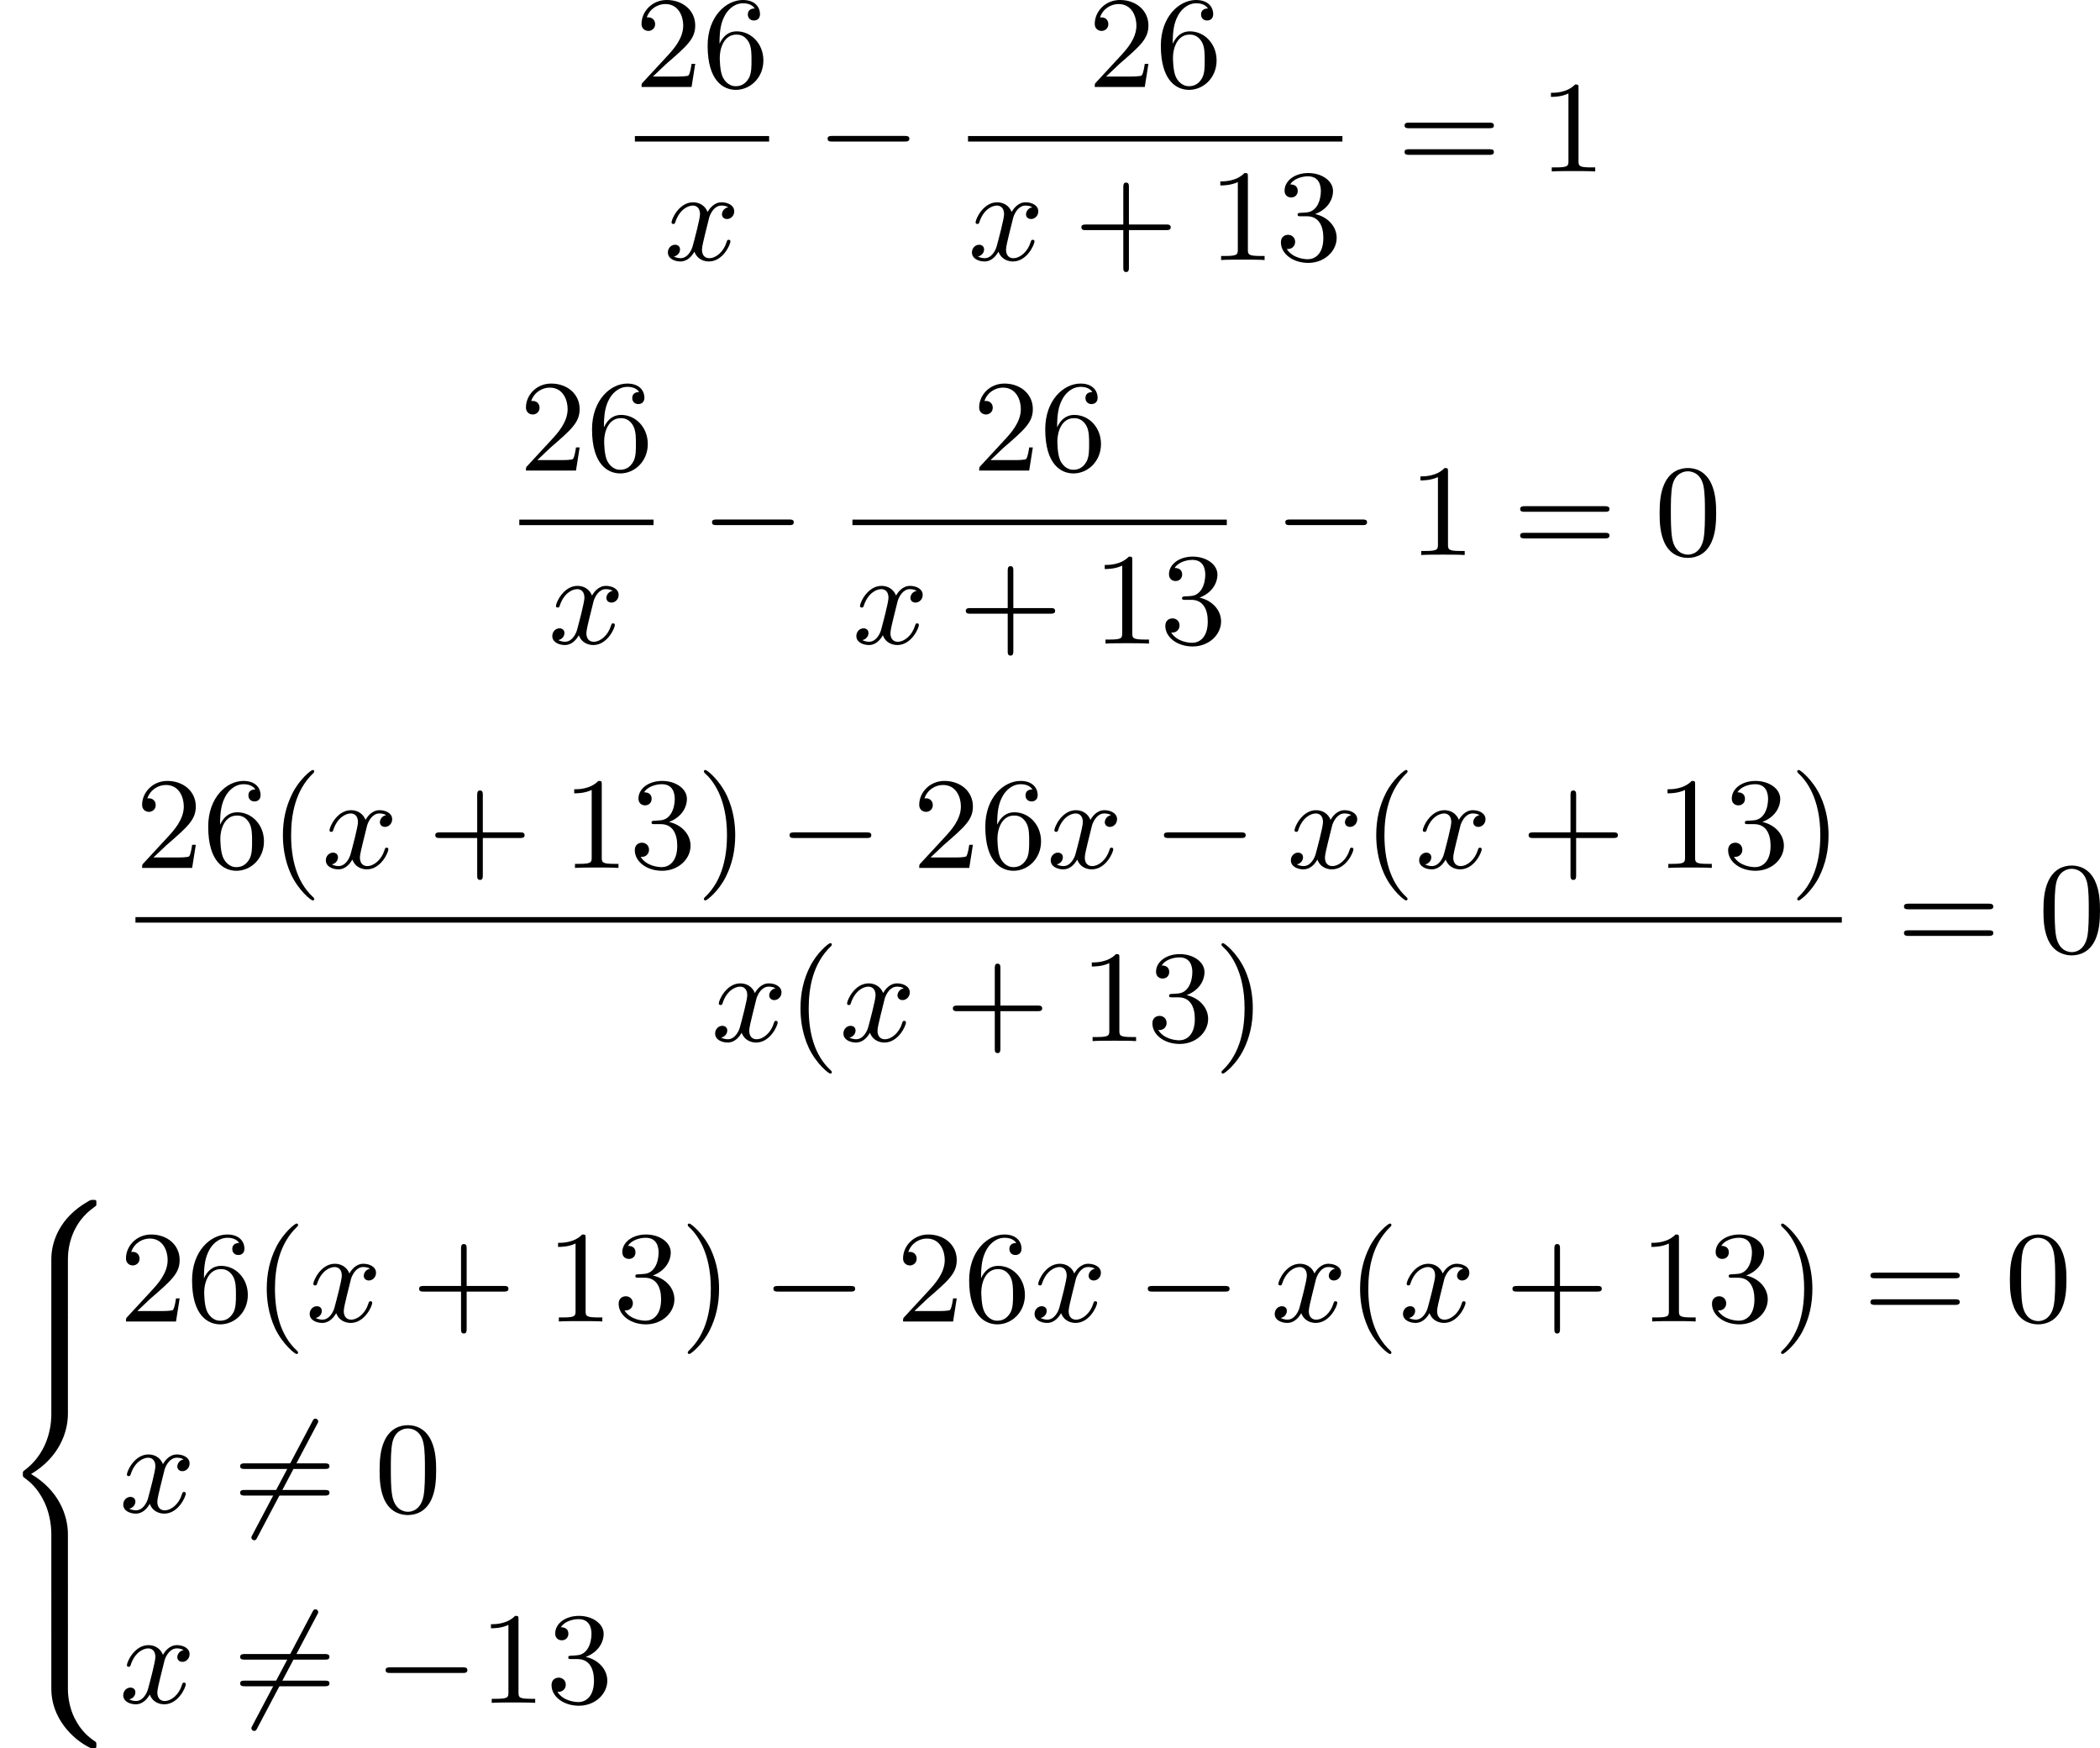 <?xml version='1.0' encoding='UTF-8'?>
<!-- This file was generated by dvisvgm 2.13.3 -->
<svg version='1.1' xmlns='http://www.w3.org/2000/svg' xmlns:xlink='http://www.w3.org/1999/xlink' width='288.334pt' height='240.034pt' viewBox='176.129 125.143 288.334 240.034'>
<defs>
<path id='g0-56' d='M4.663 4.071C4.663 3.165 4.958 1.569 6.465 .511C6.59 .421 6.599 .412 6.608 .386S6.617 .332 6.617 .233C6.617 .018 6.617 .009 6.393 .009C6.232 .009 6.214 .009 5.999 .143C4.116 1.228 3.524 2.86 3.524 4.071V7.917C3.524 8.159 3.533 8.168 3.775 8.168H4.411C4.654 8.168 4.663 8.159 4.663 7.917V4.071Z'/>
<path id='g0-58' d='M4.663 .152C4.663-.09 4.654-.099 4.411-.099H3.775C3.533-.099 3.524-.09 3.524 .152V3.999C3.524 5.945 4.932 7.442 6.223 8.052C6.259 8.061 6.285 8.061 6.393 8.061C6.617 8.061 6.617 8.052 6.617 7.837C6.617 7.675 6.608 7.666 6.536 7.603C6.124 7.326 5.577 6.913 5.111 5.981C4.788 5.326 4.663 4.582 4.663 3.999V.152Z'/>
<path id='g0-60' d='M4.663 12.203C4.663 10.912 4.035 9.191 2.134 8.07C4.035 6.94 4.663 5.227 4.663 3.936V.152C4.663-.09 4.654-.099 4.411-.099H3.775C3.533-.099 3.524-.09 3.524 .152V3.945C3.524 4.313 3.524 6.465 1.65 7.837C1.578 7.899 1.569 7.908 1.569 8.07S1.578 8.24 1.632 8.294C2.17 8.688 2.537 9.056 2.914 9.737C3.362 10.527 3.524 11.486 3.524 12.194V15.987C3.524 16.229 3.533 16.238 3.775 16.238H4.411C4.654 16.238 4.663 16.229 4.663 15.987V12.203Z'/>
<path id='g0-62' d='M4.663 .152C4.663-.09 4.654-.099 4.411-.099H3.775C3.533-.099 3.524-.09 3.524 .152V2.537C3.524 2.78 3.533 2.789 3.775 2.789H4.411C4.654 2.789 4.663 2.78 4.663 2.537V.152Z'/>
<path id='g1-0' d='M6.052-2.053C6.214-2.053 6.384-2.053 6.384-2.251C6.384-2.439 6.205-2.439 6.052-2.439H1.103C.95-2.439 .771-2.439 .771-2.251C.771-2.053 .941-2.053 1.103-2.053H6.052Z'/>
<path id='g1-54' d='M5.801-6.052C5.873-6.178 5.873-6.196 5.873-6.223C5.873-6.303 5.819-6.42 5.676-6.42C5.568-6.42 5.532-6.357 5.478-6.25L1.354 1.56C1.282 1.686 1.282 1.704 1.282 1.731C1.282 1.82 1.354 1.928 1.479 1.928C1.587 1.928 1.623 1.865 1.677 1.757L5.801-6.052Z'/>
<path id='g2-120' d='M4.411-3.622C4.08-3.56 3.981-3.273 3.981-3.138C3.981-2.968 4.107-2.815 4.331-2.815C4.582-2.815 4.824-3.031 4.824-3.344C4.824-3.757 4.376-3.963 3.954-3.963C3.416-3.963 3.102-3.488 2.995-3.3C2.824-3.739 2.43-3.963 2-3.963C1.04-3.963 .52-2.815 .52-2.582C.52-2.502 .583-2.475 .646-2.475C.726-2.475 .753-2.52 .771-2.573C1.049-3.461 1.641-3.739 1.982-3.739C2.242-3.739 2.475-3.569 2.475-3.147C2.475-2.824 2.089-1.39 1.973-.959C1.901-.681 1.632-.126 1.139-.126C.959-.126 .771-.188 .681-.242C.924-.287 1.103-.493 1.103-.726C1.103-.95 .933-1.049 .762-1.049C.502-1.049 .269-.825 .269-.52C.269-.081 .753 .099 1.13 .099C1.65 .099 1.955-.332 2.089-.574C2.313 .018 2.842 .099 3.084 .099C4.053 .099 4.564-1.067 4.564-1.282C4.564-1.327 4.537-1.39 4.447-1.39C4.349-1.39 4.34-1.354 4.295-1.219C4.098-.574 3.578-.126 3.111-.126C2.851-.126 2.609-.287 2.609-.717C2.609-.915 2.735-1.408 2.815-1.748C2.851-1.91 3.093-2.878 3.111-2.941C3.219-3.264 3.488-3.739 3.945-3.739C4.107-3.739 4.277-3.712 4.411-3.622Z'/>
<path id='g5-40' d='M3.058 2.134C3.058 2.089 3.031 2.062 2.977 2C1.82 .941 1.47-.672 1.47-2.242C1.47-3.631 1.739-5.317 3.004-6.519C3.04-6.554 3.058-6.581 3.058-6.626C3.058-6.689 3.013-6.725 2.95-6.725C2.842-6.725 2.035-6.079 1.551-5.102C1.121-4.241 .906-3.318 .906-2.251C.906-1.605 .986-.583 1.479 .475C2.008 1.578 2.842 2.233 2.95 2.233C3.013 2.233 3.058 2.197 3.058 2.134Z'/>
<path id='g5-41' d='M2.672-2.251C2.672-2.986 2.564-3.972 2.098-4.967C1.569-6.07 .735-6.725 .628-6.725C.538-6.725 .52-6.653 .52-6.626C.52-6.581 .538-6.554 .601-6.492C1.121-6.025 2.107-4.806 2.107-2.251C2.107-.968 1.874 .816 .574 2.026C.556 2.053 .52 2.089 .52 2.134C.52 2.161 .538 2.233 .628 2.233C.735 2.233 1.542 1.587 2.026 .61C2.457-.251 2.672-1.175 2.672-2.251Z'/>
<path id='g5-43' d='M6.33-2.053C6.456-2.053 6.644-2.053 6.644-2.242C6.644-2.439 6.474-2.439 6.33-2.439H3.775V-5.003C3.775-5.147 3.775-5.317 3.578-5.317C3.389-5.317 3.389-5.129 3.389-5.003V-2.439H.825C.699-2.439 .511-2.439 .511-2.251C.511-2.053 .681-2.053 .825-2.053H3.389V.511C3.389 .655 3.389 .825 3.587 .825C3.775 .825 3.775 .637 3.775 .511V-2.053H6.33Z'/>
<path id='g5-48' d='M4.241-2.869C4.241-3.47 4.214-4.241 3.9-4.914C3.506-5.756 2.824-5.972 2.304-5.972C1.766-5.972 1.085-5.756 .69-4.896C.403-4.277 .359-3.551 .359-2.869C.359-2.286 .377-1.417 .762-.708C1.184 .054 1.883 .197 2.295 .197C2.878 .197 3.542-.054 3.918-.879C4.187-1.479 4.241-2.152 4.241-2.869ZM2.304-.027C2.035-.027 1.39-.152 1.219-1.166C1.13-1.695 1.13-2.466 1.13-2.977C1.13-3.587 1.13-4.295 1.237-4.788C1.417-5.586 1.991-5.747 2.295-5.747C2.636-5.747 3.201-5.568 3.371-4.734C3.47-4.241 3.47-3.542 3.47-2.977C3.47-2.421 3.47-1.668 3.38-1.139C3.192-.117 2.529-.027 2.304-.027Z'/>
<path id='g5-49' d='M2.726-5.73C2.726-5.954 2.717-5.972 2.493-5.972C1.937-5.398 1.112-5.398 .834-5.398V-5.12C1.004-5.12 1.551-5.12 2.035-5.353V-.717C2.035-.386 2.008-.278 1.175-.278H.888V0C1.21-.027 2.008-.027 2.376-.027S3.551-.027 3.873 0V-.278H3.587C2.753-.278 2.726-.386 2.726-.717V-5.73Z'/>
<path id='g5-50' d='M4.142-1.587H3.891C3.873-1.47 3.802-.941 3.685-.798C3.631-.717 3.013-.717 2.833-.717H1.237L2.125-1.56C3.596-2.833 4.142-3.309 4.142-4.223C4.142-5.254 3.291-5.972 2.188-5.972C1.157-5.972 .457-5.156 .457-4.34C.457-3.891 .843-3.847 .924-3.847C1.121-3.847 1.39-3.99 1.39-4.313C1.39-4.582 1.201-4.779 .924-4.779C.879-4.779 .852-4.779 .816-4.77C1.031-5.407 1.605-5.694 2.089-5.694C3.004-5.694 3.318-4.842 3.318-4.223C3.318-3.309 2.627-2.564 2.197-2.098L.556-.323C.457-.224 .457-.206 .457 0H3.891L4.142-1.587Z'/>
<path id='g5-51' d='M2.735-3.156C3.569-3.47 3.963-4.125 3.963-4.743C3.963-5.434 3.201-5.972 2.268-5.972S.637-5.443 .637-4.761C.637-4.465 .834-4.295 1.094-4.295S1.542-4.483 1.542-4.743C1.542-5.057 1.327-5.192 1.022-5.192C1.255-5.568 1.802-5.747 2.242-5.747C2.986-5.747 3.129-5.156 3.129-4.734C3.129-4.465 3.075-4.035 2.851-3.694C2.573-3.291 2.26-3.273 2-3.255C1.775-3.237 1.757-3.237 1.686-3.237C1.605-3.228 1.533-3.219 1.533-3.12C1.533-3.004 1.605-3.004 1.757-3.004H2.179C2.959-3.004 3.3-2.376 3.3-1.524C3.3-.377 2.69-.054 2.233-.054C2.062-.054 1.193-.099 .789-.762C1.112-.717 1.363-.941 1.363-1.246C1.363-1.542 1.139-1.731 .879-1.731C.655-1.731 .386-1.596 .386-1.219C.386-.421 1.219 .197 2.26 .197C3.38 .197 4.214-.61 4.214-1.524C4.214-2.304 3.596-2.968 2.735-3.156Z'/>
<path id='g5-54' d='M1.201-2.968C1.201-3.882 1.3-4.394 1.542-4.86C1.722-5.227 2.161-5.747 2.824-5.747C3.004-5.747 3.416-5.712 3.622-5.389C3.291-5.389 3.147-5.218 3.147-4.976C3.147-4.743 3.309-4.564 3.56-4.564S3.981-4.725 3.981-4.994C3.981-5.496 3.622-5.972 2.806-5.972C1.65-5.972 .386-4.833 .386-2.833C.386-.403 1.479 .197 2.322 .197C3.318 .197 4.214-.637 4.214-1.82C4.214-2.959 3.389-3.82 2.376-3.82C1.838-3.82 1.453-3.506 1.201-2.968ZM2.313-.054C1.802-.054 1.506-.475 1.399-.735C1.228-1.139 1.219-1.883 1.219-2.026C1.219-2.627 1.497-3.596 2.358-3.596C2.502-3.596 2.941-3.596 3.228-3.04C3.398-2.699 3.398-2.26 3.398-1.829S3.398-.959 3.228-.628C2.95-.117 2.555-.054 2.313-.054Z'/>
<path id='g5-61' d='M6.348-2.968C6.474-2.968 6.644-2.968 6.644-3.156C6.644-3.353 6.447-3.353 6.312-3.353H.843C.708-3.353 .511-3.353 .511-3.156C.511-2.968 .69-2.968 .807-2.968H6.348ZM6.312-1.139C6.447-1.139 6.644-1.139 6.644-1.336C6.644-1.524 6.474-1.524 6.348-1.524H.807C.69-1.524 .511-1.524 .511-1.336C.511-1.139 .708-1.139 .843-1.139H6.312Z'/>
</defs>
<g id='page5' transform='matrix(2 0 0 2 0 0)'>
<use x='131.65' y='68.543' xlink:href='#g5-50'/>
<use x='136.258' y='68.543' xlink:href='#g5-54'/>
<rect x='131.65' y='71.911' height='.379' width='9.215'/>
<use x='133.646' y='80.423' xlink:href='#g2-120'/>
<use x='144.109' y='74.342' xlink:href='#g1-0'/>
<use x='162.763' y='68.543' xlink:href='#g5-50'/>
<use x='167.371' y='68.543' xlink:href='#g5-54'/>
<rect x='154.52' y='71.911' height='.379' width='25.702'/>
<use x='154.52' y='80.423' xlink:href='#g2-120'/>
<use x='161.791' y='80.423' xlink:href='#g5-43'/>
<use x='171.007' y='80.423' xlink:href='#g5-49'/>
<use x='175.614' y='80.423' xlink:href='#g5-51'/>
<use x='183.977' y='74.342' xlink:href='#g5-61'/>
<use x='193.705' y='74.342' xlink:href='#g5-49'/>
<use x='123.715' y='94.876' xlink:href='#g5-50'/>
<use x='128.322' y='94.876' xlink:href='#g5-54'/>
<rect x='123.715' y='98.244' height='.379' width='9.215'/>
<use x='125.711' y='106.756' xlink:href='#g2-120'/>
<use x='136.174' y='100.675' xlink:href='#g1-0'/>
<use x='154.828' y='94.876' xlink:href='#g5-50'/>
<use x='159.435' y='94.876' xlink:href='#g5-54'/>
<rect x='146.584' y='98.244' height='.379' width='25.702'/>
<use x='146.584' y='106.756' xlink:href='#g2-120'/>
<use x='153.856' y='106.756' xlink:href='#g5-43'/>
<use x='163.071' y='106.756' xlink:href='#g5-49'/>
<use x='167.679' y='106.756' xlink:href='#g5-51'/>
<use x='175.53' y='100.675' xlink:href='#g1-0'/>
<use x='184.745' y='100.675' xlink:href='#g5-49'/>
<use x='191.913' y='100.675' xlink:href='#g5-61'/>
<use x='201.64' y='100.675' xlink:href='#g5-48'/>
<use x='97.364' y='122.156' xlink:href='#g5-50'/>
<use x='101.972' y='122.156' xlink:href='#g5-54'/>
<use x='106.58' y='122.156' xlink:href='#g5-40'/>
<use x='110.164' y='122.156' xlink:href='#g2-120'/>
<use x='117.435' y='122.156' xlink:href='#g5-43'/>
<use x='126.65' y='122.156' xlink:href='#g5-49'/>
<use x='131.258' y='122.156' xlink:href='#g5-51'/>
<use x='135.866' y='122.156' xlink:href='#g5-41'/>
<use x='141.497' y='122.156' xlink:href='#g1-0'/>
<use x='150.713' y='122.156' xlink:href='#g5-50'/>
<use x='155.32' y='122.156' xlink:href='#g5-54'/>
<use x='159.928' y='122.156' xlink:href='#g2-120'/>
<use x='167.199' y='122.156' xlink:href='#g1-0'/>
<use x='176.415' y='122.156' xlink:href='#g2-120'/>
<use x='181.638' y='122.156' xlink:href='#g5-40'/>
<use x='185.222' y='122.156' xlink:href='#g2-120'/>
<use x='192.493' y='122.156' xlink:href='#g5-43'/>
<use x='201.709' y='122.156' xlink:href='#g5-49'/>
<use x='206.316' y='122.156' xlink:href='#g5-51'/>
<use x='210.924' y='122.156' xlink:href='#g5-41'/>
<rect x='97.364' y='125.533' height='.379' width='117.143'/>
<use x='136.89' y='134.045' xlink:href='#g2-120'/>
<use x='142.113' y='134.045' xlink:href='#g5-40'/>
<use x='145.697' y='134.045' xlink:href='#g2-120'/>
<use x='152.968' y='134.045' xlink:href='#g5-43'/>
<use x='162.184' y='134.045' xlink:href='#g5-49'/>
<use x='166.791' y='134.045' xlink:href='#g5-51'/>
<use x='171.399' y='134.045' xlink:href='#g5-41'/>
<use x='218.263' y='127.964' xlink:href='#g5-61'/>
<use x='227.99' y='127.964' xlink:href='#g5-48'/>
<use x='88.064' y='144.938' xlink:href='#g0-56'/>
<use x='88.064' y='153.008' xlink:href='#g0-62'/>
<use x='88.064' y='155.698' xlink:href='#g0-60'/>
<use x='88.064' y='171.838' xlink:href='#g0-62'/>
<use x='88.064' y='174.528' xlink:href='#g0-58'/>
<use x='96.256' y='153.295' xlink:href='#g5-50'/>
<use x='100.864' y='153.295' xlink:href='#g5-54'/>
<use x='105.471' y='153.295' xlink:href='#g5-40'/>
<use x='109.055' y='153.295' xlink:href='#g2-120'/>
<use x='116.326' y='153.295' xlink:href='#g5-43'/>
<use x='125.542' y='153.295' xlink:href='#g5-49'/>
<use x='130.149' y='153.295' xlink:href='#g5-51'/>
<use x='134.757' y='153.295' xlink:href='#g5-41'/>
<use x='140.389' y='153.295' xlink:href='#g1-0'/>
<use x='149.604' y='153.295' xlink:href='#g5-50'/>
<use x='154.212' y='153.295' xlink:href='#g5-54'/>
<use x='158.819' y='153.295' xlink:href='#g2-120'/>
<use x='166.091' y='153.295' xlink:href='#g1-0'/>
<use x='175.306' y='153.295' xlink:href='#g2-120'/>
<use x='180.53' y='153.295' xlink:href='#g5-40'/>
<use x='184.113' y='153.295' xlink:href='#g2-120'/>
<use x='191.385' y='153.295' xlink:href='#g5-43'/>
<use x='200.6' y='153.295' xlink:href='#g5-49'/>
<use x='205.208' y='153.295' xlink:href='#g5-51'/>
<use x='209.815' y='153.295' xlink:href='#g5-41'/>
<use x='215.959' y='153.295' xlink:href='#g5-61'/>
<use x='225.686' y='153.295' xlink:href='#g5-48'/>
<use x='96.256' y='166.386' xlink:href='#g2-120'/>
<use x='104.039' y='166.386' xlink:href='#g1-54'/>
<use x='104.039' y='166.386' xlink:href='#g5-61'/>
<use x='113.766' y='166.386' xlink:href='#g5-48'/>
<use x='96.256' y='179.477' xlink:href='#g2-120'/>
<use x='104.039' y='179.477' xlink:href='#g1-54'/>
<use x='104.039' y='179.477' xlink:href='#g5-61'/>
<use x='113.766' y='179.477' xlink:href='#g1-0'/>
<use x='120.934' y='179.477' xlink:href='#g5-49'/>
<use x='125.542' y='179.477' xlink:href='#g5-51'/>
</g>
</svg>